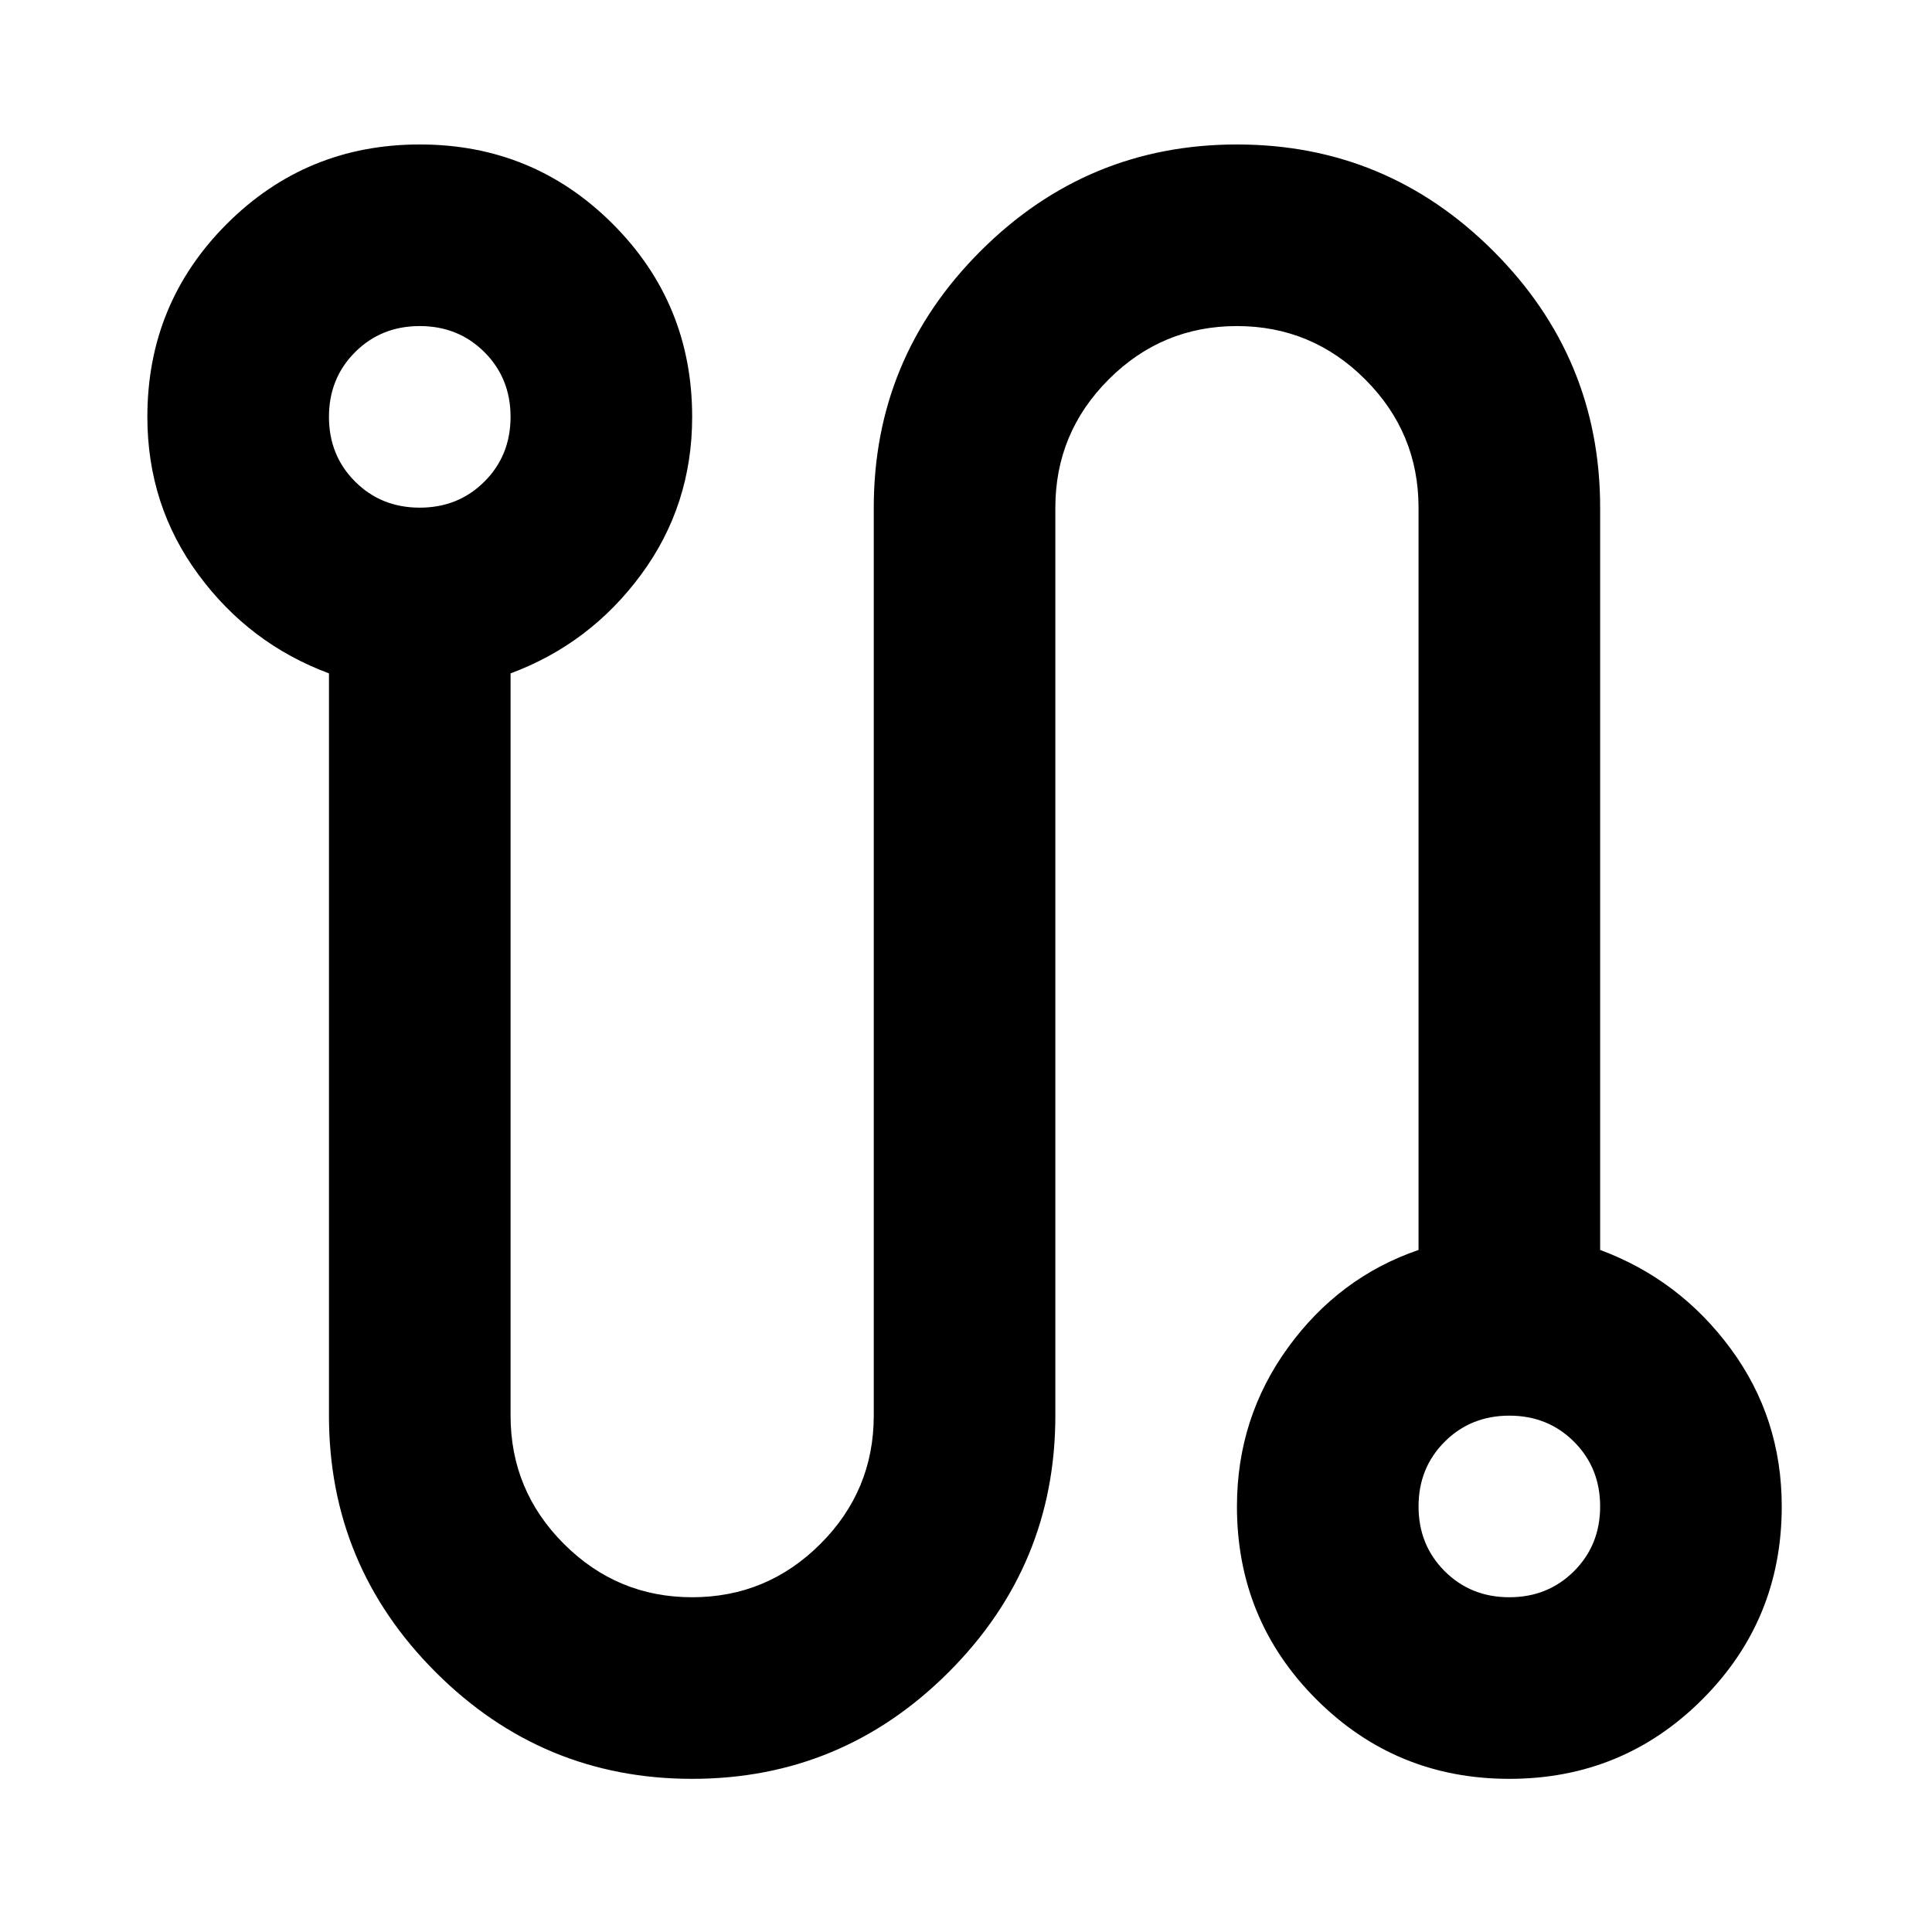 <?xml version="1.0" encoding="UTF-8" standalone="no"?>
<svg
   height="24"
   viewBox="0 -960 960 960"
   width="24"
   version="1.1"
   id="svg1"
   sodipodi:docname="4b.svg"
   inkscape:version="1.3.2 (091e20e, 2023-11-25, custom)"
   xml:space="preserve"
   xmlns:inkscape="http://www.inkscape.org/namespaces/inkscape"
   xmlns:sodipodi="http://sodipodi.sourceforge.net/DTD/sodipodi-0.dtd"
   xmlns:xlink="http://www.w3.org/1999/xlink"
   xmlns="http://www.w3.org/2000/svg"
   xmlns:svg="http://www.w3.org/2000/svg"><defs
     id="defs1"><linearGradient
       id="linearGradient1"
       inkscape:collect="always"><stop
         style="stop-color:#efb732;stop-opacity:0;"
         offset="0"
         id="stop1" /><stop
         style="stop-color:#efb732;stop-opacity:0;"
         offset="1"
         id="stop2" /></linearGradient><linearGradient
       inkscape:collect="always"
       xlink:href="#linearGradient1"
       id="linearGradient2"
       x1="43.898"
       y1="-505.187"
       x2="917.541"
       y2="-505.187"
       gradientUnits="userSpaceOnUse" /></defs><sodipodi:namedview
     id="namedview1"
     pagecolor="#ffffff"
     bordercolor="#000000"
     borderopacity="0.25"
     inkscape:showpageshadow="2"
     inkscape:pageopacity="0.0"
     inkscape:pagecheckerboard="0"
     inkscape:deskcolor="#d1d1d1"
     inkscape:zoom="27.791667"
     inkscape:cx="8.3478261"
     inkscape:cy="14.518741"
     inkscape:window-width="1920"
     inkscape:window-height="1017"
     inkscape:window-x="-8"
     inkscape:window-y="-8"
     inkscape:window-maximized="1"
     inkscape:current-layer="svg1" /><path
     d="m 200.78,-168.516 h 139.97 v -279.94 h 279.94 v 279.94 H 760.66 V -588.426 L 480.72,-798.381 200.78,-588.426 Z m -93.313,93.313 V -635.082 l 373.253,-279.94 373.253,279.94 V -75.202 H 527.376 V -355.142 H 434.063 V -75.202 Z M 480.72,-483.448 Z"
     id="path1"
     style="stroke-width:1.166;fill:#efb732;stroke:none;stroke-opacity:1;fill-opacity:0" /><path
     d="m 362.414,-104.768 q -41.862,0 -75.079,-21.841 -33.217,-21.841 -51.418,-60.063 -14.561,19.111 -36.857,29.576 -22.296,10.466 -45.957,10.466 -46.412,0 -77.809,-31.852 -31.397,-31.852 -31.397,-77.354 0,-39.132 25.481,-70.528 25.481,-31.397 64.613,-35.947 -12.741,-18.201 -19.566,-38.677 -6.825,-20.476 -6.825,-43.227 0,-36.402 18.656,-68.253 18.656,-31.852 52.328,-51.873 4.55,16.381 12.286,35.037 7.735,18.656 17.746,32.307 -12.741,10.011 -20.021,24.116 -7.28,14.106 -7.28,29.576 0,50.963 41.862,62.793 41.862,11.831 79.174,19.111 l 17.291,29.121 q -10.011,29.121 -17.291,49.597 -7.28,20.476 -7.28,36.857 0,27.301 19.566,47.777 19.566,20.476 47.777,20.476 34.582,0 57.333,-30.942 22.751,-30.942 37.312,-72.804 14.561,-41.862 22.296,-84.634 7.735,-42.772 12.286,-65.523 l 70.984,19.111 q -8.19,40.952 -20.021,93.735 -11.831,52.783 -33.217,100.56 -21.386,47.777 -56.423,80.539 -35.037,32.762 -90.549,32.762 z M 153.103,-219.433 q 15.471,0 25.936,-10.466 10.466,-10.466 10.466,-25.936 0,-15.471 -10.466,-25.936 -10.466,-10.466 -25.936,-10.466 -15.471,0 -25.936,10.466 -10.466,10.466 -10.466,25.936 0,15.471 10.466,25.936 10.466,10.466 25.936,10.466 z m 258.453,-143.787 q -41.862,-37.312 -75.989,-69.618 -34.127,-32.307 -58.698,-62.793 -24.571,-30.486 -37.767,-60.973 -13.196,-30.487 -13.196,-63.248 0,-59.153 40.497,-99.65 40.497,-40.497 99.65,-40.497 3.64,0 6.37,0.455 2.73,0.455 6.37,0.455 -3.64,-9.1 -5.46,-18.201 -1.82,-9.1 -1.82,-19.111 0,-45.502 31.852,-77.354 31.852,-31.852 77.354,-31.852 45.502,0 77.354,31.852 31.852,31.852 31.852,77.354 0,10.01 -1.82,18.656 -1.82,8.645 -5.46,17.746 h 12.741 q 54.603,0 92.825,35.037 38.222,35.037 45.502,86.909 -16.381,-2.73 -36.857,-2.73 -20.476,0 -37.767,1.82 -6.37,-20.931 -23.206,-34.582 -16.836,-13.651 -40.497,-13.651 -31.852,0 -49.597,18.656 -17.746,18.656 -48.687,54.148 h -33.672 q -31.852,-37.312 -49.597,-55.058 -17.746,-17.746 -47.777,-17.746 -29.121,0 -48.232,19.111 -19.111,19.111 -19.111,48.232 0,20.931 11.831,43.227 11.831,22.296 33.217,47.322 21.386,25.026 51.873,53.238 30.487,28.211 67.798,60.973 z M 480.72,-760 q 15.471,0 25.936,-10.466 10.466,-10.466 10.466,-25.936 0,-15.471 -10.466,-25.936 -10.466,-10.466 -25.936,-10.466 -15.471,0 -25.936,10.466 -10.466,10.466 -10.466,25.936 0,15.471 10.466,25.936 Q 465.249,-760 480.72,-760 Z m 117.396,655.232 q -20.021,0 -39.587,-5.46 -19.566,-5.46 -37.767,-17.291 10.01,-12.741 20.021,-30.031 10.01,-17.291 18.201,-31.852 10.01,6.37 20.021,9.1 10.01,2.73 20.021,2.73 29.121,0 48.687,-20.476 19.566,-20.476 19.566,-48.687 0,-17.291 -7.28,-37.312 -7.28,-20.021 -17.291,-49.142 l 17.291,-29.121 q 38.222,-7.28 79.629,-19.111 41.407,-11.831 41.407,-62.793 0,-36.402 -26.846,-52.783 -26.846,-16.381 -58.698,-16.381 -38.222,0 -89.184,14.561 -50.963,14.561 -119.216,37.312 l -19.111,-70.984 q 70.984,-22.751 126.496,-38.222 55.513,-15.471 101.925,-15.471 62.793,0 110.115,37.312 47.322,37.312 47.322,104.655 0,22.751 -6.825,43.227 -6.825,20.476 -19.566,38.677 39.132,4.55 64.613,35.947 25.481,31.397 25.481,70.528 0,45.502 -31.397,77.354 -31.397,31.852 -77.809,31.852 -23.661,0 -45.957,-10.466 -22.296,-10.466 -36.857,-29.576 -18.201,38.222 -51.418,60.063 -33.217,21.841 -75.989,21.841 z m 211.13,-114.666 q 15.471,0 25.481,-10.466 10.01,-10.466 10.01,-25.936 0,-15.471 -10.466,-26.391 -10.466,-10.921 -25.936,-10.921 -15.471,0 -25.936,10.466 -10.466,10.466 -10.466,25.936 0,15.471 10.921,26.391 10.921,10.921 26.391,10.921 z m -656.142,-36.402 z M 480.72,-796.402 Z m 327.616,539.657 z"
     id="path1-0"
     style="stroke-width:0.91;fill:url(#linearGradient2);fill-opacity:0" /><path
     d="M 480.72,-409.094 55.112,-641.243 480.72,-873.392 l 425.607,232.149 z m 0,154.766 -403.36,-219.575 81.252,-44.495 322.107,176.047 322.107,-176.047 81.252,44.495 z m 0,154.766 -403.36,-219.575 81.252,-44.495 322.107,176.047 322.107,-176.047 81.252,44.495 z m 0,-397.556 264.07,-144.126 -264.07,-144.126 -264.07,144.126 z m 0,-144.126 z"
     id="path1-5"
     style="stroke-width:0.967;fill:#000000;fill-opacity:0" /><path
     d="m 343.928,-76.102 q -74.444,0 -127.457,-53.013 -53.013,-53.013 -53.013,-127.457 V -625.407 q -39.478,-14.663 -64.856,-49.065 -25.379,-34.402 -25.379,-78.392 0,-56.397 39.478,-95.875 39.478,-39.478 95.875,-39.478 56.397,0 95.875,39.478 39.478,39.478 39.478,95.875 0,43.99 -25.379,78.392 -25.379,34.402 -64.856,49.065 v 368.835 q 0,37.222 26.506,63.728 26.506,26.507 63.728,26.507 37.222,0 63.728,-26.507 26.506,-26.506 26.506,-63.728 v -451.174 q 0,-74.444 53.013,-127.457 53.013,-53.013 127.457,-53.013 74.444,0 127.457,53.013 53.013,53.013 53.013,127.457 v 368.835 q 39.478,14.663 64.856,49.065 25.379,34.402 25.379,78.392 0,56.397 -39.478,95.875 -39.478,39.478 -95.875,39.478 -56.397,0 -95.875,-39.478 -39.478,-39.478 -39.478,-95.875 0,-43.99 25.379,-78.956 25.379,-34.966 64.856,-48.501 v -368.835 q 0,-37.222 -26.506,-63.728 -26.506,-26.506 -63.728,-26.506 -37.222,0 -63.728,26.506 -26.506,26.506 -26.506,63.728 v 451.174 q 0,74.444 -53.013,127.457 -53.013,53.013 -127.457,53.013 z M 208.576,-707.746 q 19.175,0 32.146,-12.971 12.971,-12.971 12.971,-32.146 0,-19.175 -12.971,-32.146 -12.971,-12.971 -32.146,-12.971 -19.175,0 -32.146,12.971 -12.971,12.971 -12.971,32.146 0,19.175 12.971,32.146 12.971,12.971 32.146,12.971 z m 541.409,541.409 q 19.175,0 32.146,-12.971 12.971,-12.971 12.971,-32.146 0,-19.175 -12.971,-32.146 -12.971,-12.971 -32.146,-12.971 -19.175,0 -32.146,12.971 -12.971,12.971 -12.971,32.146 0,19.175 12.971,32.146 12.971,12.971 32.146,12.971 z m -541.409,-586.527 z m 541.409,541.409 z"
     id="path1-7"
     style="stroke-width:1.128;fill:#000000;fill-opacity:1" /></svg>
